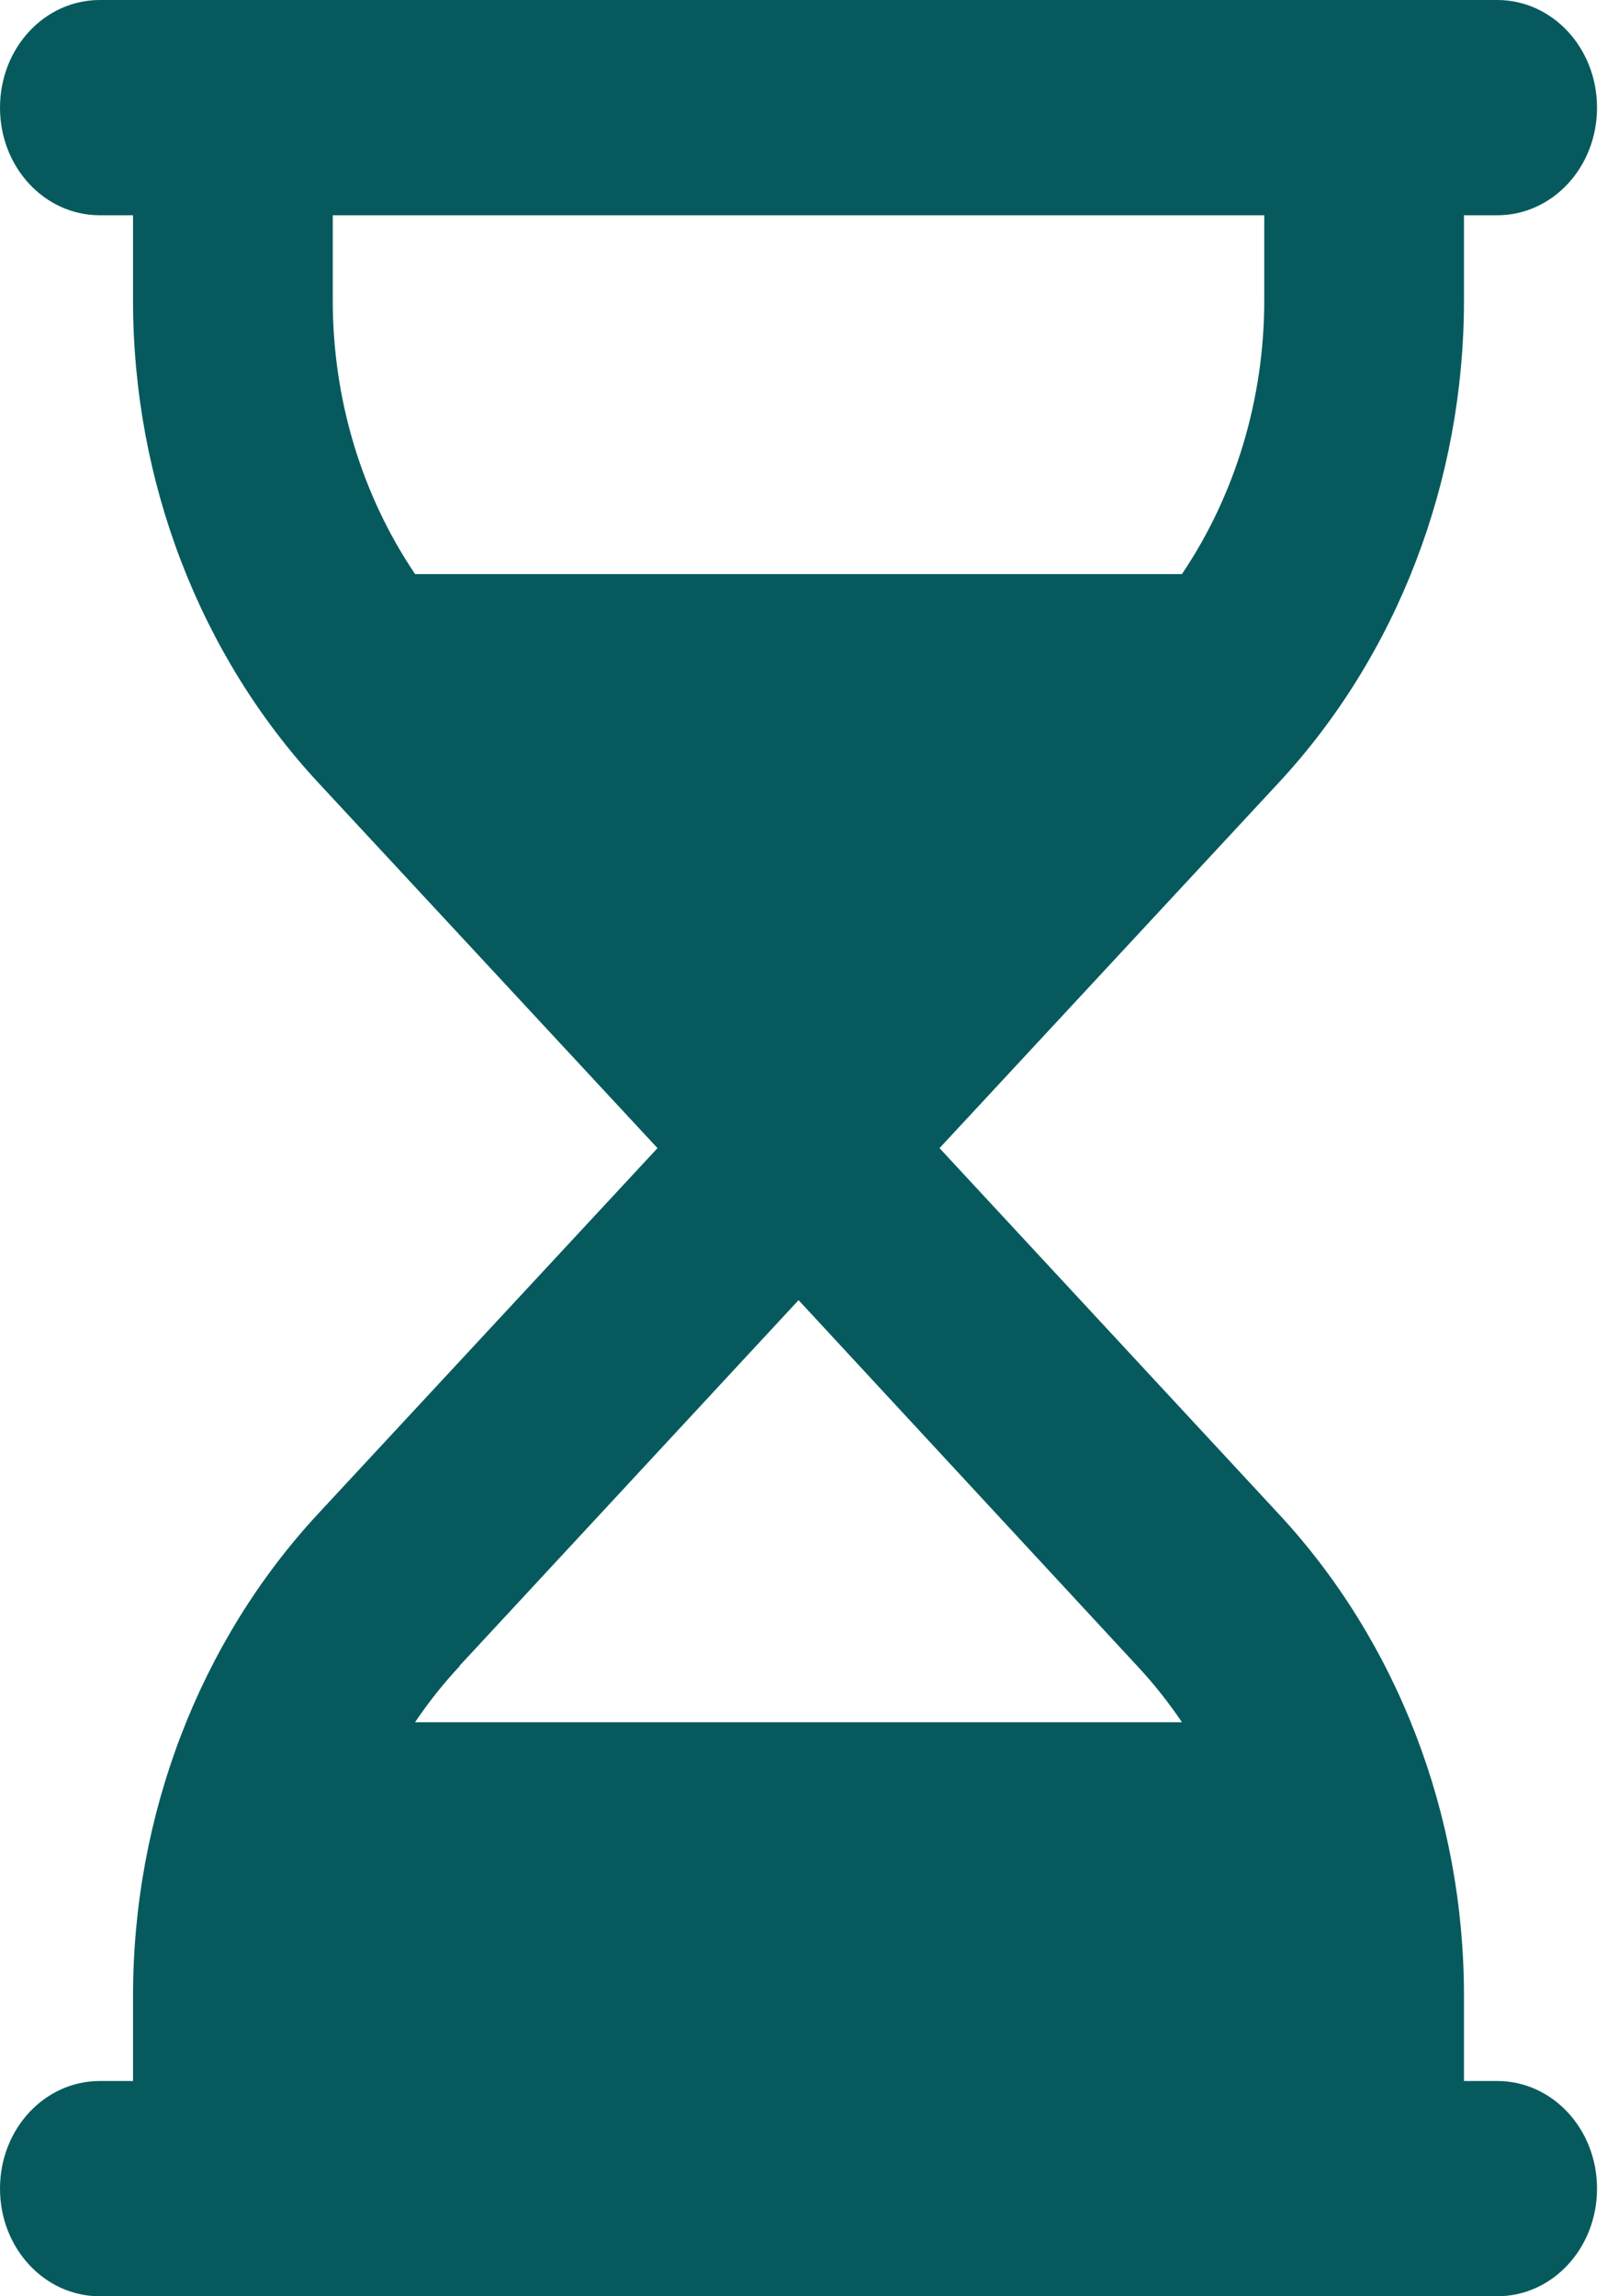 <svg width="14" height="20" viewBox="0 0 14 20" fill="none" xmlns="http://www.w3.org/2000/svg">
<path d="M0 0.938C0 0.418 0.388 0 0.87 0H13.043C13.525 0 13.913 0.418 13.913 0.938C13.913 1.457 13.525 1.875 13.043 1.875H12.754V2.617C12.754 4.191 12.174 5.703 11.141 6.816L8.185 10L11.138 13.184C12.174 14.297 12.754 15.809 12.754 17.383V18.125H13.043C13.525 18.125 13.913 18.543 13.913 19.062C13.913 19.582 13.525 20 13.043 20H0.87C0.388 20 0 19.582 0 19.062C0 18.543 0.388 18.125 0.87 18.125H1.159V17.383C1.159 15.809 1.739 14.297 2.772 13.184L5.728 10L2.772 6.816C1.739 5.703 1.159 4.191 1.159 2.617V1.875H0.87C0.388 1.875 0 1.457 0 0.938ZM4.004 14.512C3.862 14.664 3.732 14.828 3.616 15H10.297C10.181 14.828 10.051 14.664 9.909 14.512L6.957 11.324L4.004 14.508V14.512ZM10.297 5C10.761 4.312 11.014 3.477 11.014 2.617V1.875H2.899V2.617C2.899 3.48 3.152 4.312 3.616 5H10.297Z" fill="#065A5D"/>
</svg>
